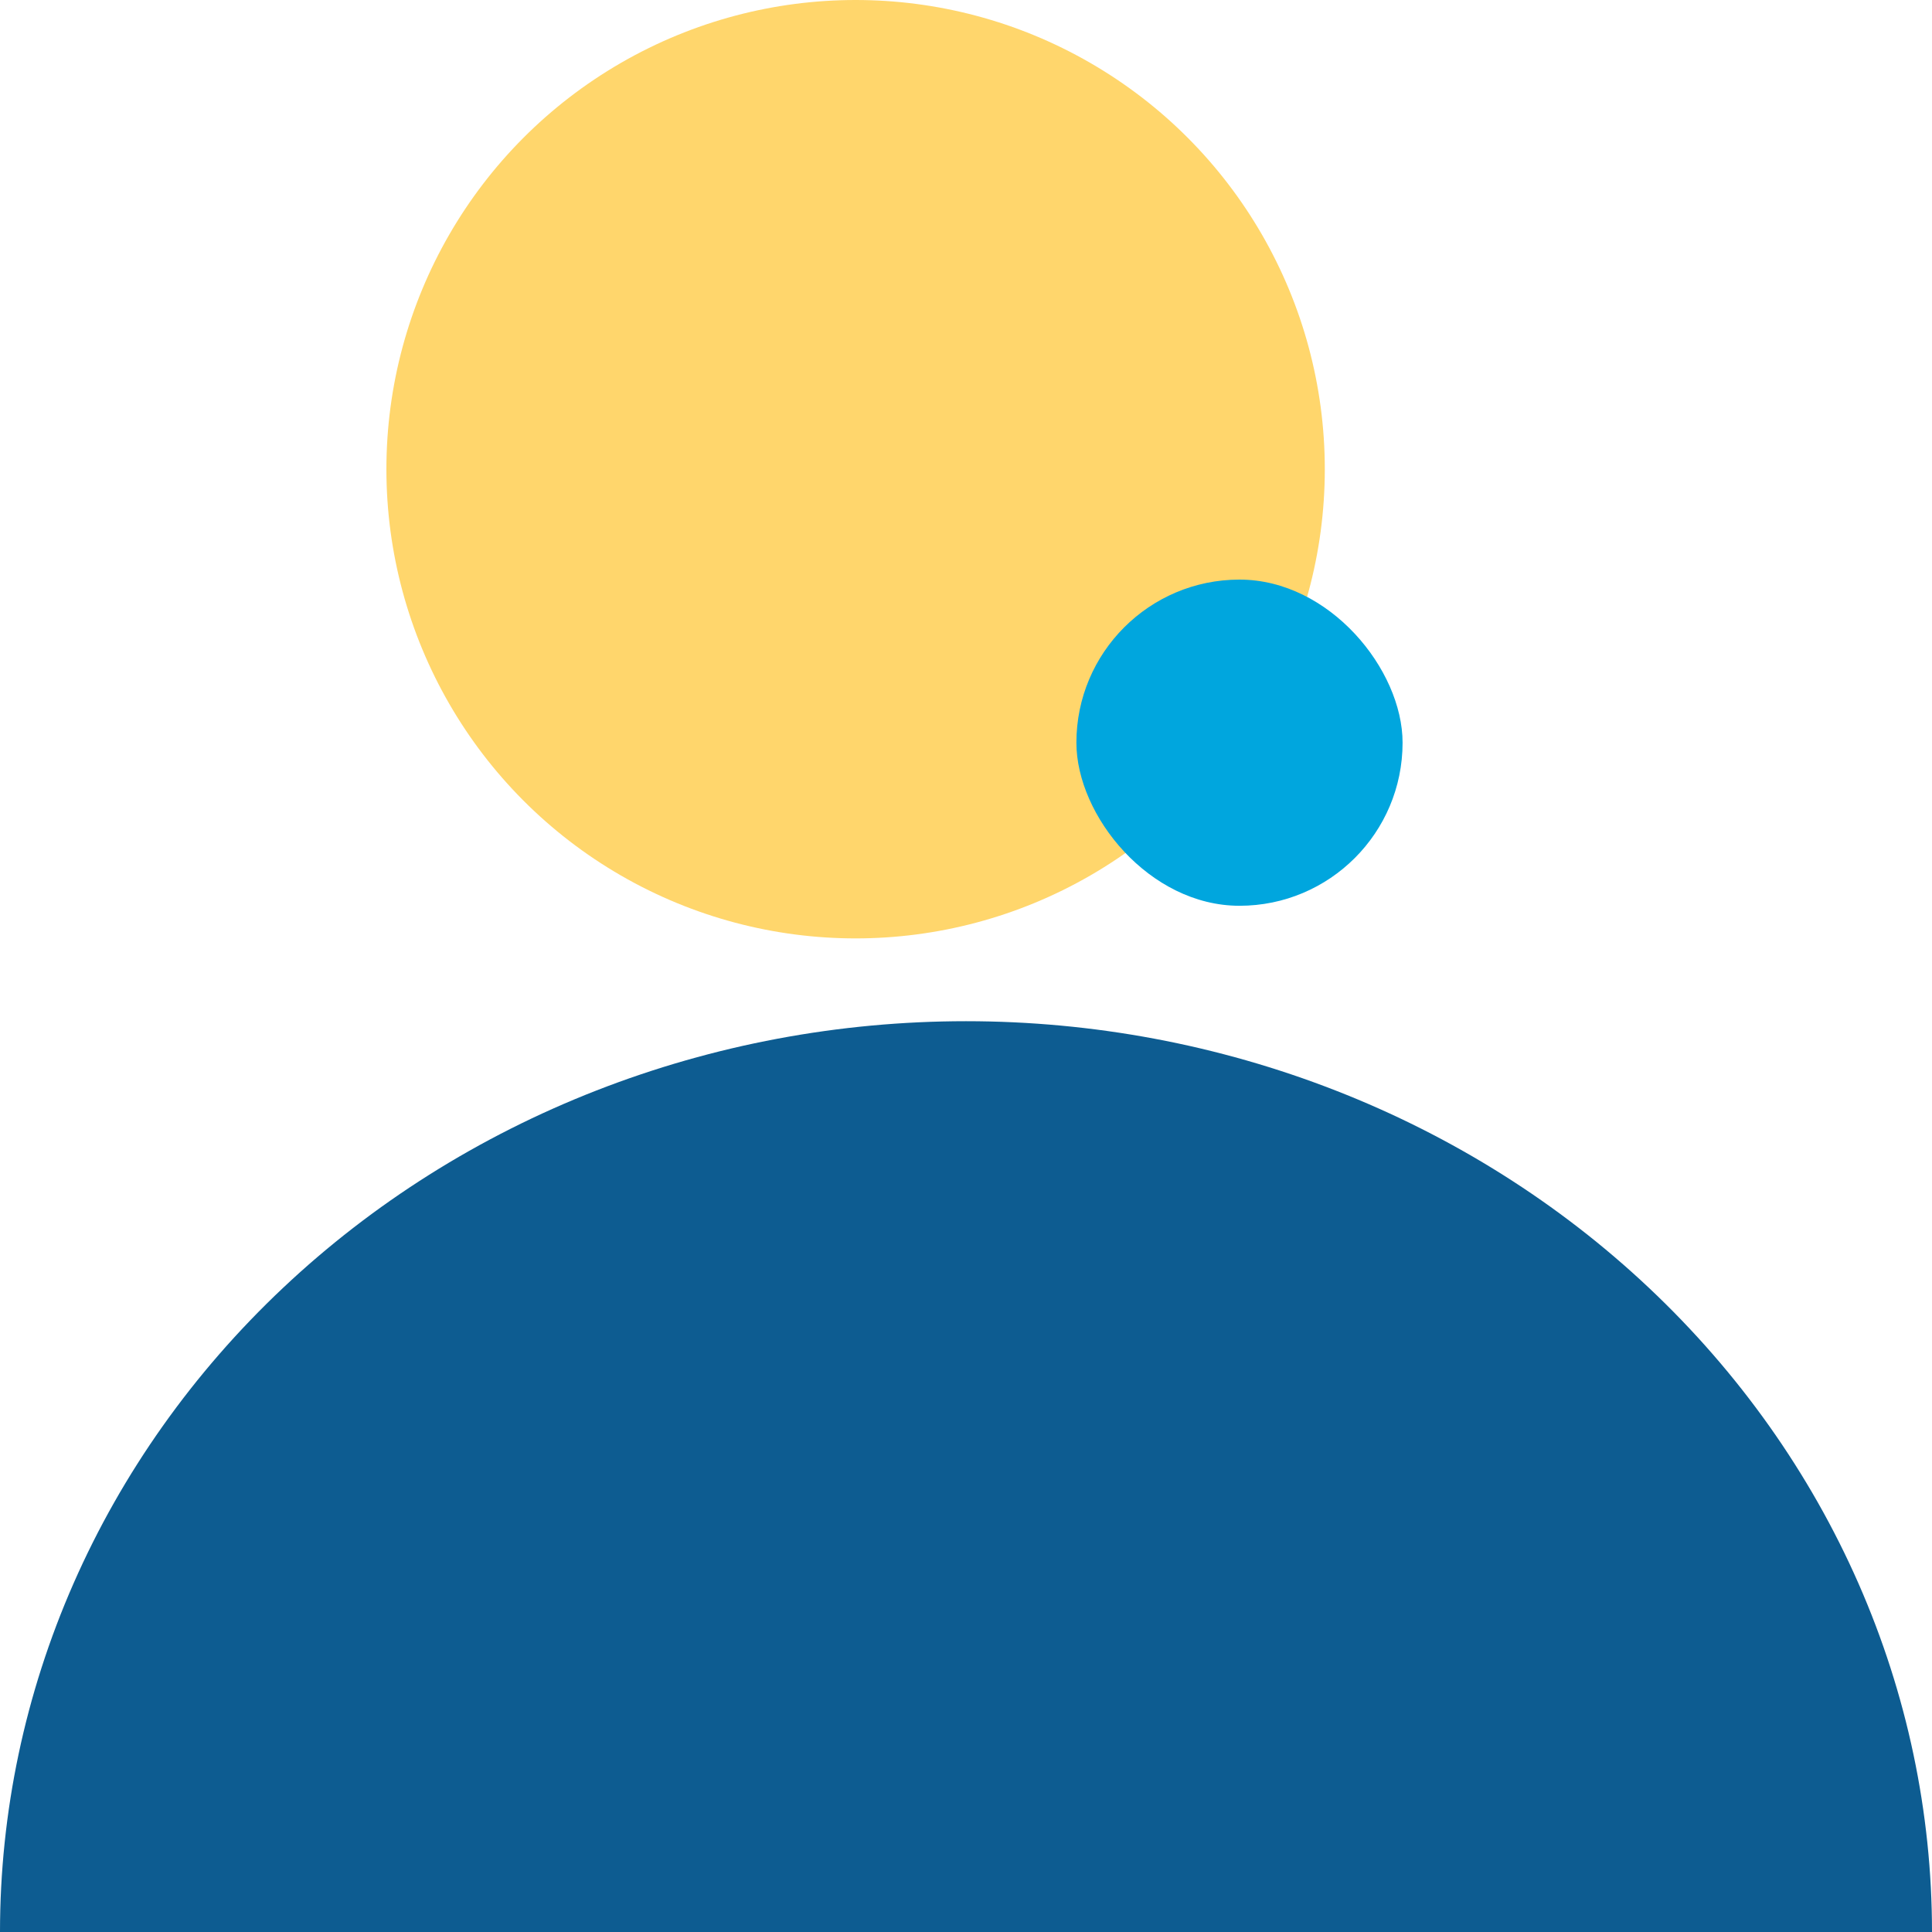 <svg width="70" height="70" viewBox="0 0 70 70" fill="none" xmlns="http://www.w3.org/2000/svg">
<circle cx="31" cy="17" r="17" fill="#FFD66C"/>
<rect x="39" y="21" width="11.818" height="11.818" rx="5.909" fill="#00A6DE"/>
<path d="M70 70C70 65.666 69.095 61.375 67.336 57.371C65.577 53.368 62.999 49.73 59.749 46.666C56.499 43.601 52.64 41.17 48.394 39.512C44.148 37.854 39.596 37 35 37C30.404 37 25.852 37.854 21.606 39.512C17.36 41.17 13.501 43.601 10.251 46.666C7.001 49.73 4.423 53.368 2.664 57.371C0.905 61.375 -4.01818e-07 65.666 0 70L35 70H70Z" fill="#0D5C91"/>
</svg>
